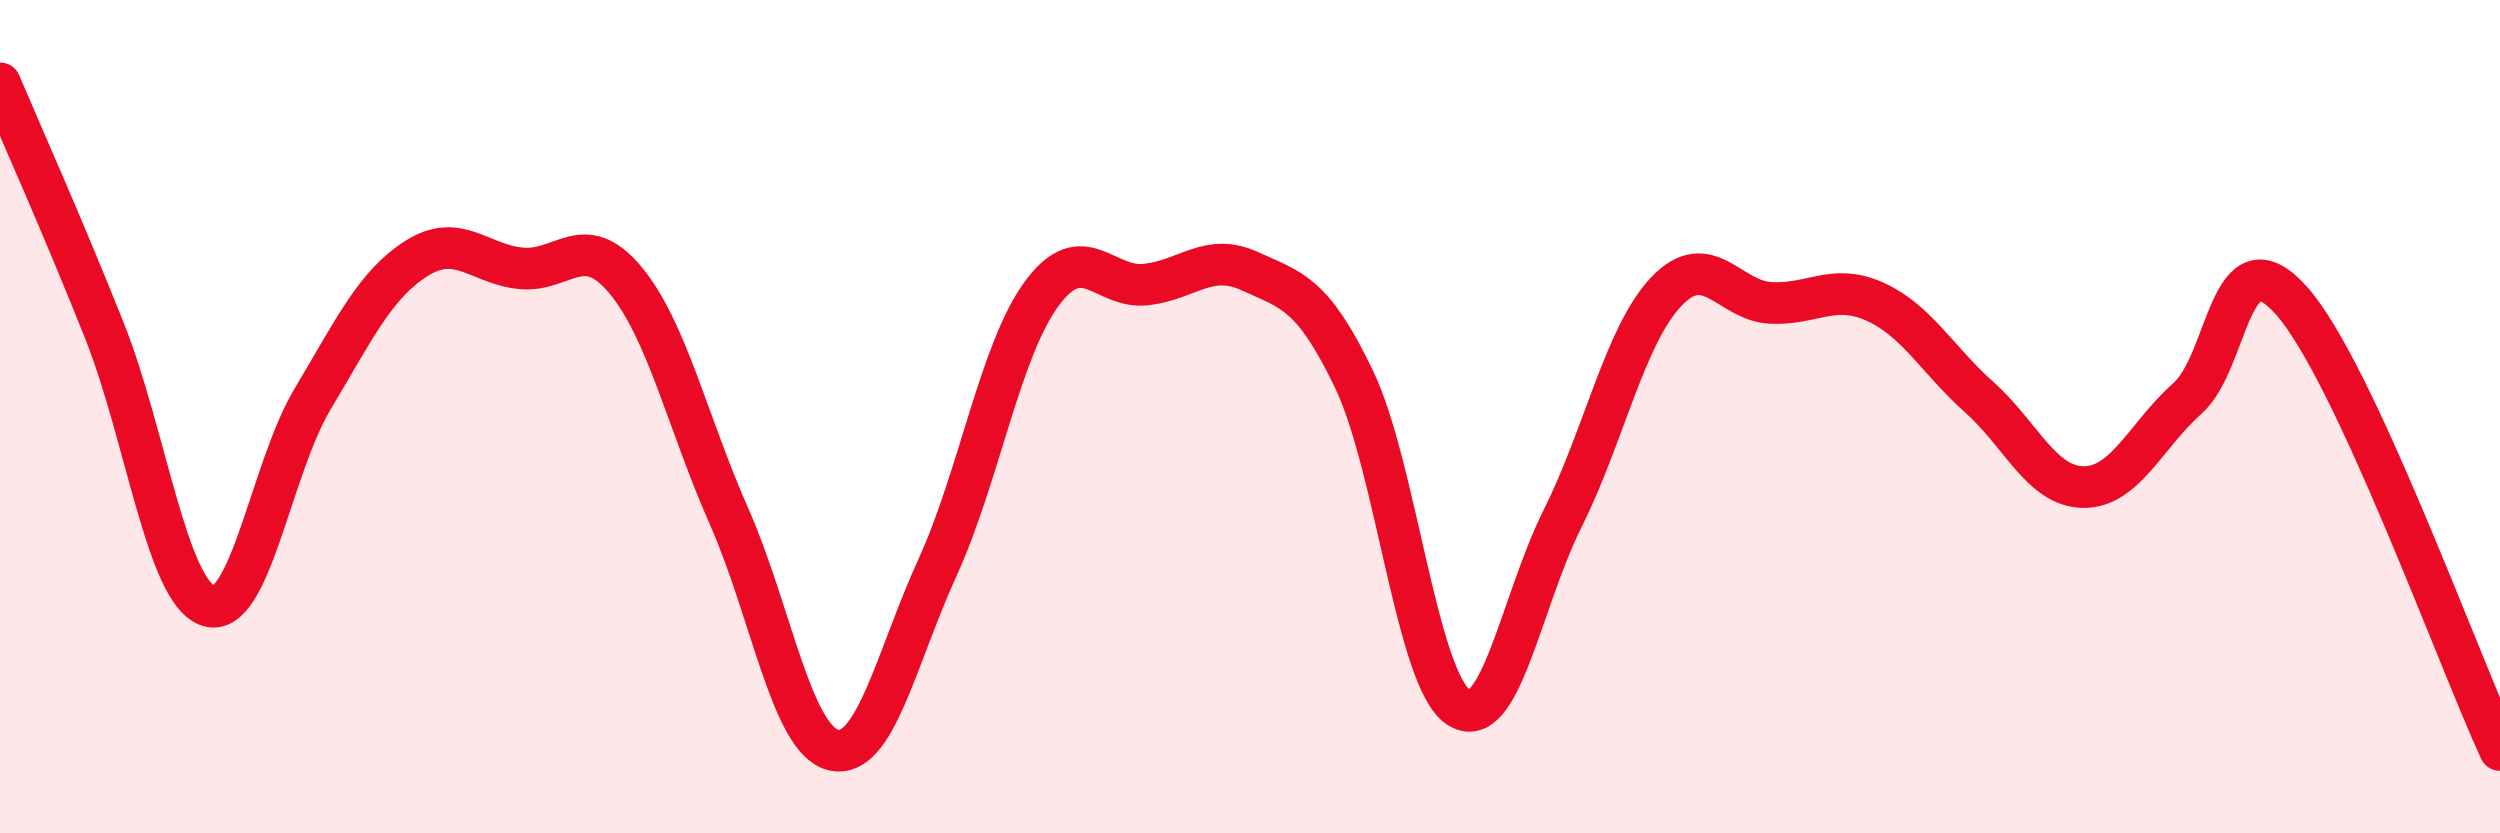 
    <svg width="60" height="20" viewBox="0 0 60 20" xmlns="http://www.w3.org/2000/svg">
      <path
        d="M 0,2 C 0.5,3.18 1.5,5.41 2.5,7.92 C 3.5,10.43 4,14.21 5,14.54 C 6,14.87 6.5,11.25 7.5,9.58 C 8.5,7.91 9,6.83 10,6.2 C 11,5.57 11.5,6.34 12.5,6.44 C 13.5,6.54 14,5.52 15,6.71 C 16,7.9 16.5,10.14 17.5,12.4 C 18.5,14.66 19,17.76 20,18 C 21,18.24 21.5,15.81 22.5,13.62 C 23.5,11.43 24,8.41 25,7.05 C 26,5.69 26.5,6.94 27.5,6.83 C 28.5,6.72 29,6.05 30,6.51 C 31,6.97 31.5,7.02 32.5,9.11 C 33.5,11.2 34,16.3 35,16.97 C 36,17.64 36.5,14.45 37.5,12.45 C 38.5,10.45 39,8.03 40,6.99 C 41,5.95 41.5,7.22 42.5,7.27 C 43.5,7.32 44,6.79 45,7.24 C 46,7.69 46.5,8.64 47.5,9.53 C 48.5,10.42 49,11.68 50,11.69 C 51,11.7 51.5,10.45 52.5,9.56 C 53.5,8.67 53.5,5.53 55,7.22 C 56.5,8.91 59,15.84 60,18L60 20L0 20Z"
        fill="#EB0A25"
        opacity="0.1"
        stroke-linecap="round"
        stroke-linejoin="round"
      />
      <path
        d="M 0,2 C 0.5,3.18 1.5,5.41 2.5,7.92 C 3.5,10.43 4,14.21 5,14.54 C 6,14.87 6.5,11.25 7.5,9.58 C 8.5,7.91 9,6.83 10,6.2 C 11,5.57 11.5,6.34 12.5,6.44 C 13.5,6.54 14,5.52 15,6.71 C 16,7.9 16.5,10.14 17.5,12.4 C 18.5,14.66 19,17.76 20,18 C 21,18.24 21.5,15.81 22.5,13.62 C 23.5,11.43 24,8.41 25,7.05 C 26,5.69 26.5,6.94 27.5,6.83 C 28.5,6.72 29,6.05 30,6.51 C 31,6.97 31.5,7.02 32.5,9.11 C 33.5,11.2 34,16.3 35,16.97 C 36,17.64 36.5,14.45 37.5,12.45 C 38.5,10.45 39,8.03 40,6.99 C 41,5.95 41.5,7.22 42.5,7.27 C 43.5,7.32 44,6.79 45,7.24 C 46,7.69 46.5,8.64 47.5,9.53 C 48.5,10.42 49,11.68 50,11.69 C 51,11.7 51.5,10.45 52.5,9.56 C 53.5,8.67 53.5,5.53 55,7.22 C 56.5,8.91 59,15.84 60,18"
        stroke="#EB0A25"
        stroke-width="1"
        fill="none"
        stroke-linecap="round"
        stroke-linejoin="round"
      />
    </svg>
  